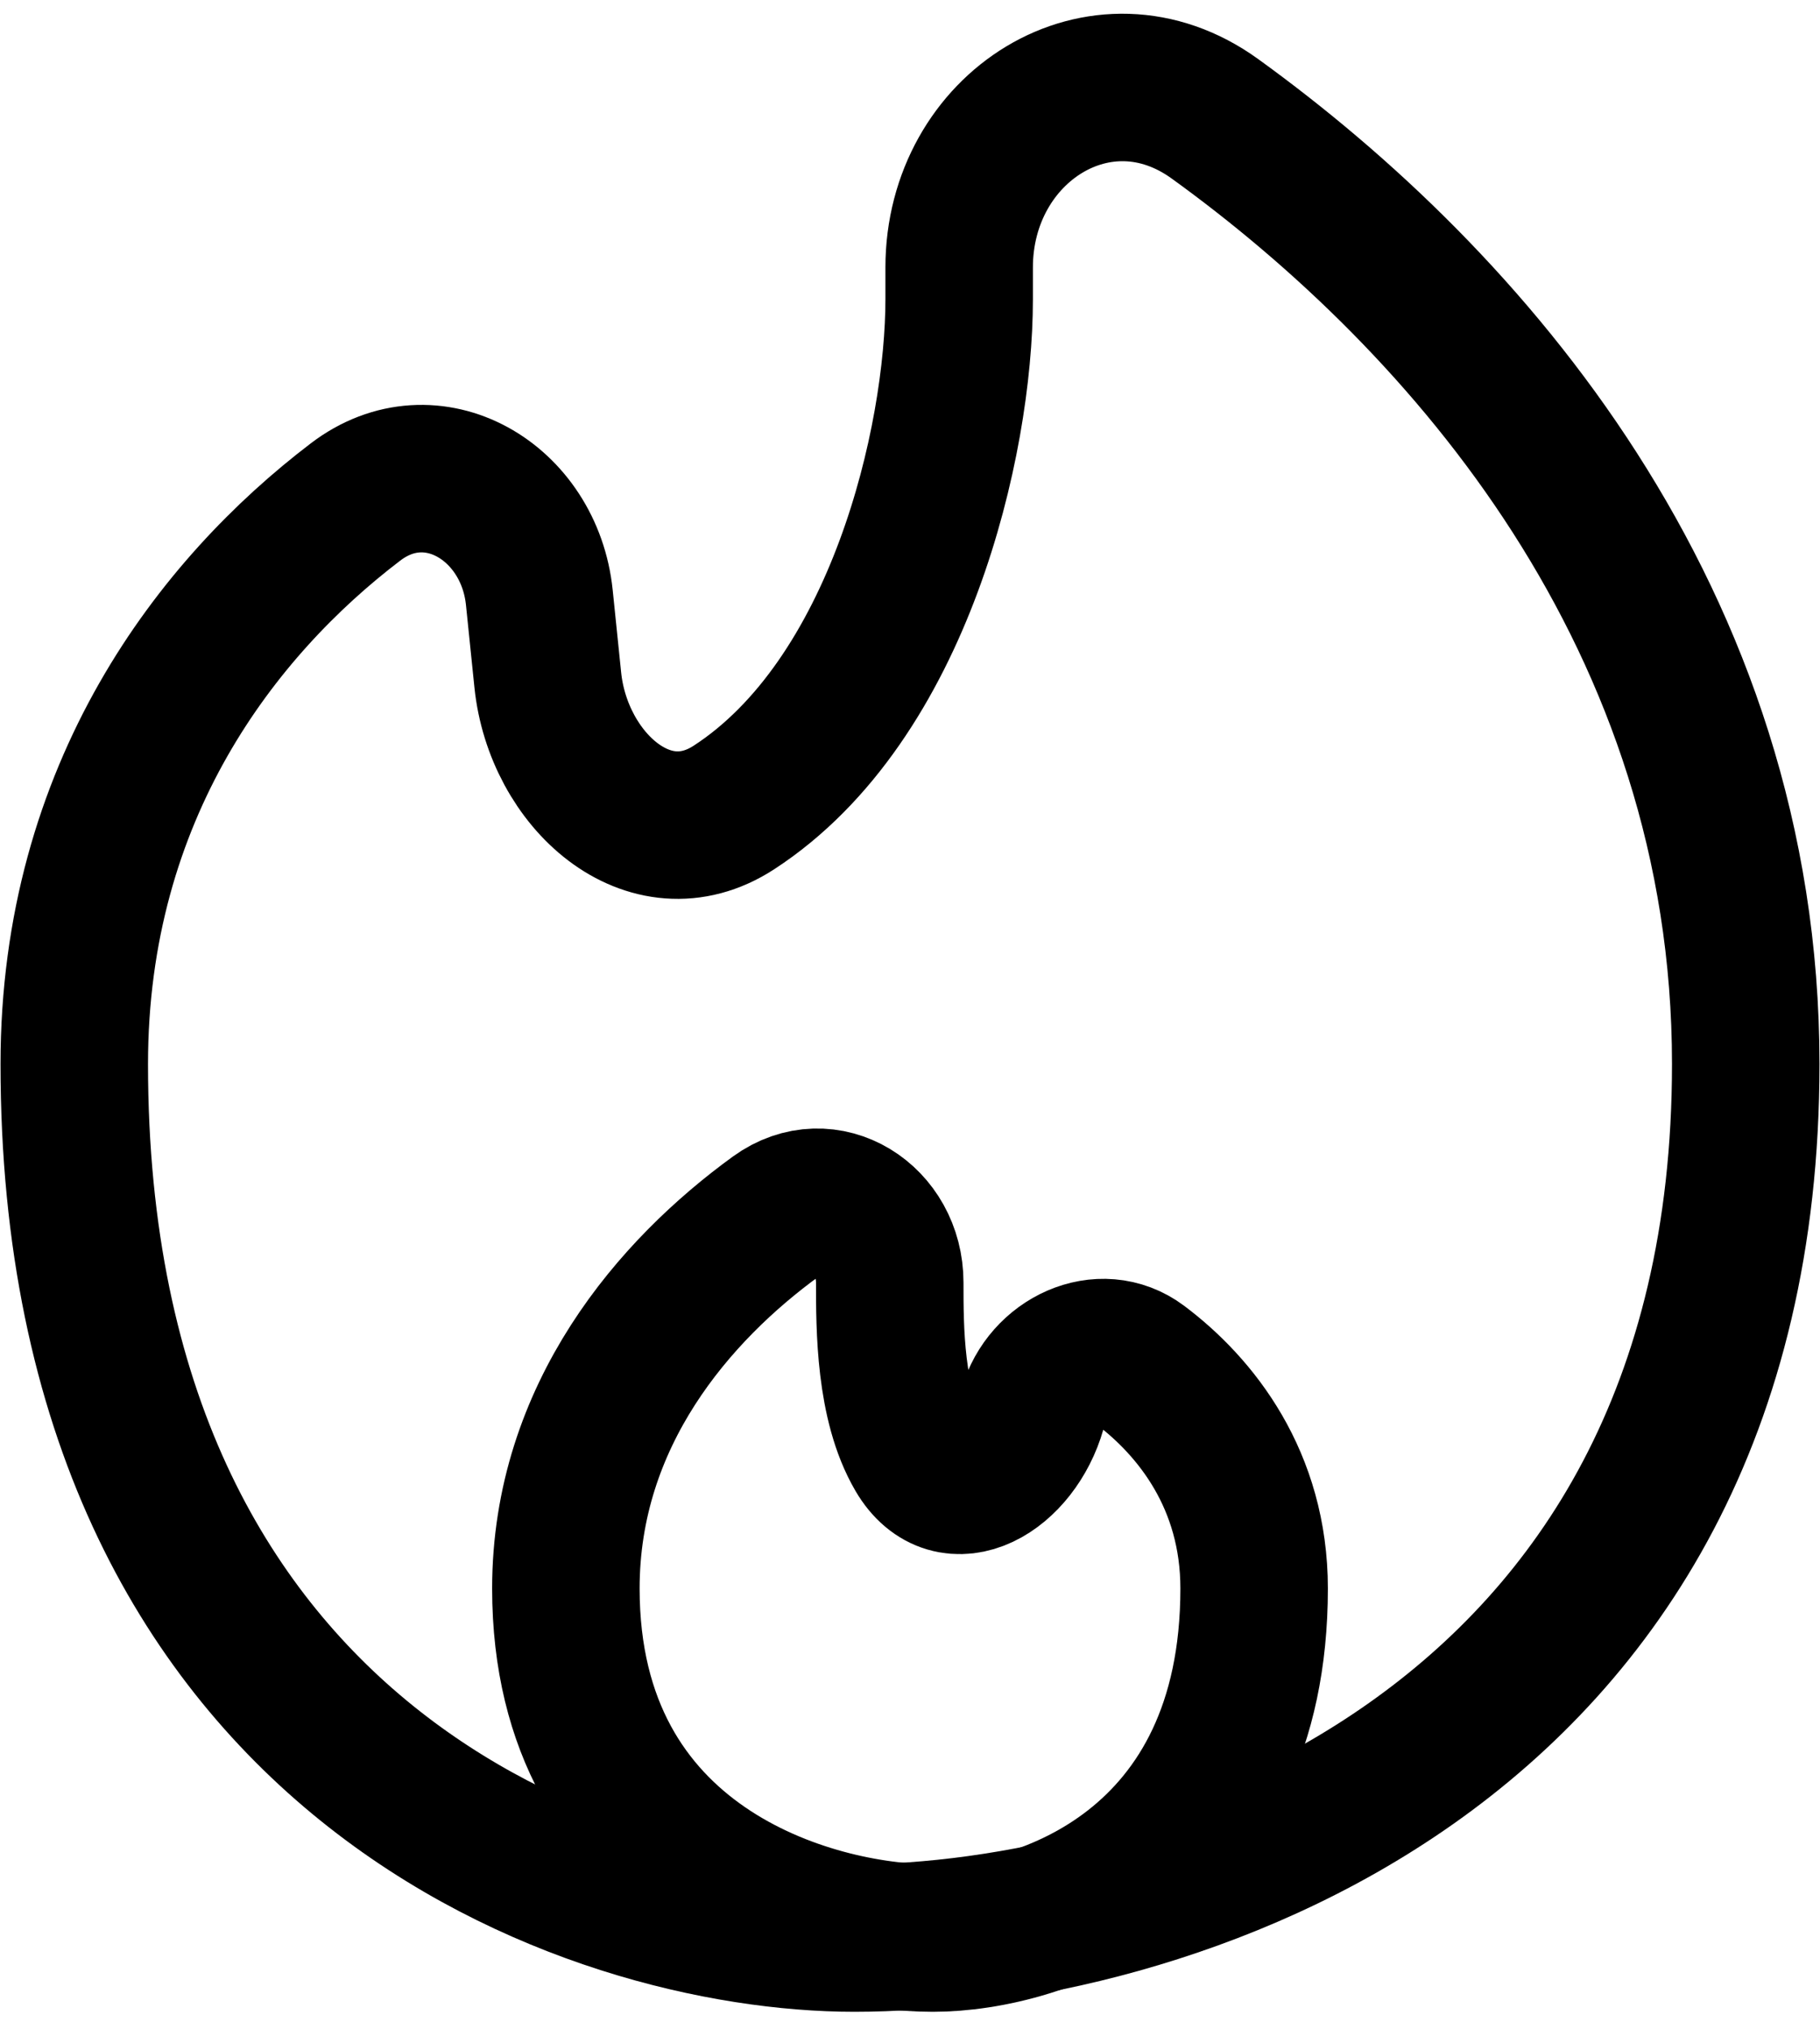 <svg width="87" height="97" viewBox="0 0 87 97" fill="none" xmlns="http://www.w3.org/2000/svg">
<path d="M83.45 50.862C83.45 84.284 55.043 92.64 40.835 92.64C28.413 92.64 3.55 84.284 3.55 50.862C3.55 37.786 10.416 29.007 16.992 23.997C20.648 21.205 25.311 23.983 25.781 28.56L26.185 32.499C26.678 37.293 31.04 41.227 35.082 38.599C43.002 33.453 45.85 21.083 45.85 14.305V12.787C45.85 6.066 52.637 1.742 58.079 5.681C70.125 14.385 83.45 29.585 83.45 50.857V50.862Z" stroke="black" stroke-width="7.05"/>
<path d="M27.05 75.932C27.05 89.298 38.748 92.64 44.595 92.64C49.718 92.64 59.95 89.298 59.95 75.932C59.95 70.752 57.177 67.26 54.498 65.244C52.627 63.839 50 65.103 49.356 67.354C48.519 70.287 45.488 72.129 43.942 69.497C42.532 67.091 42.532 63.481 42.532 61.305C42.532 58.316 39.524 56.38 37.103 58.137C32.248 61.662 27.05 67.636 27.05 75.932Z" stroke="black" stroke-width="7.05"/>
</svg>
